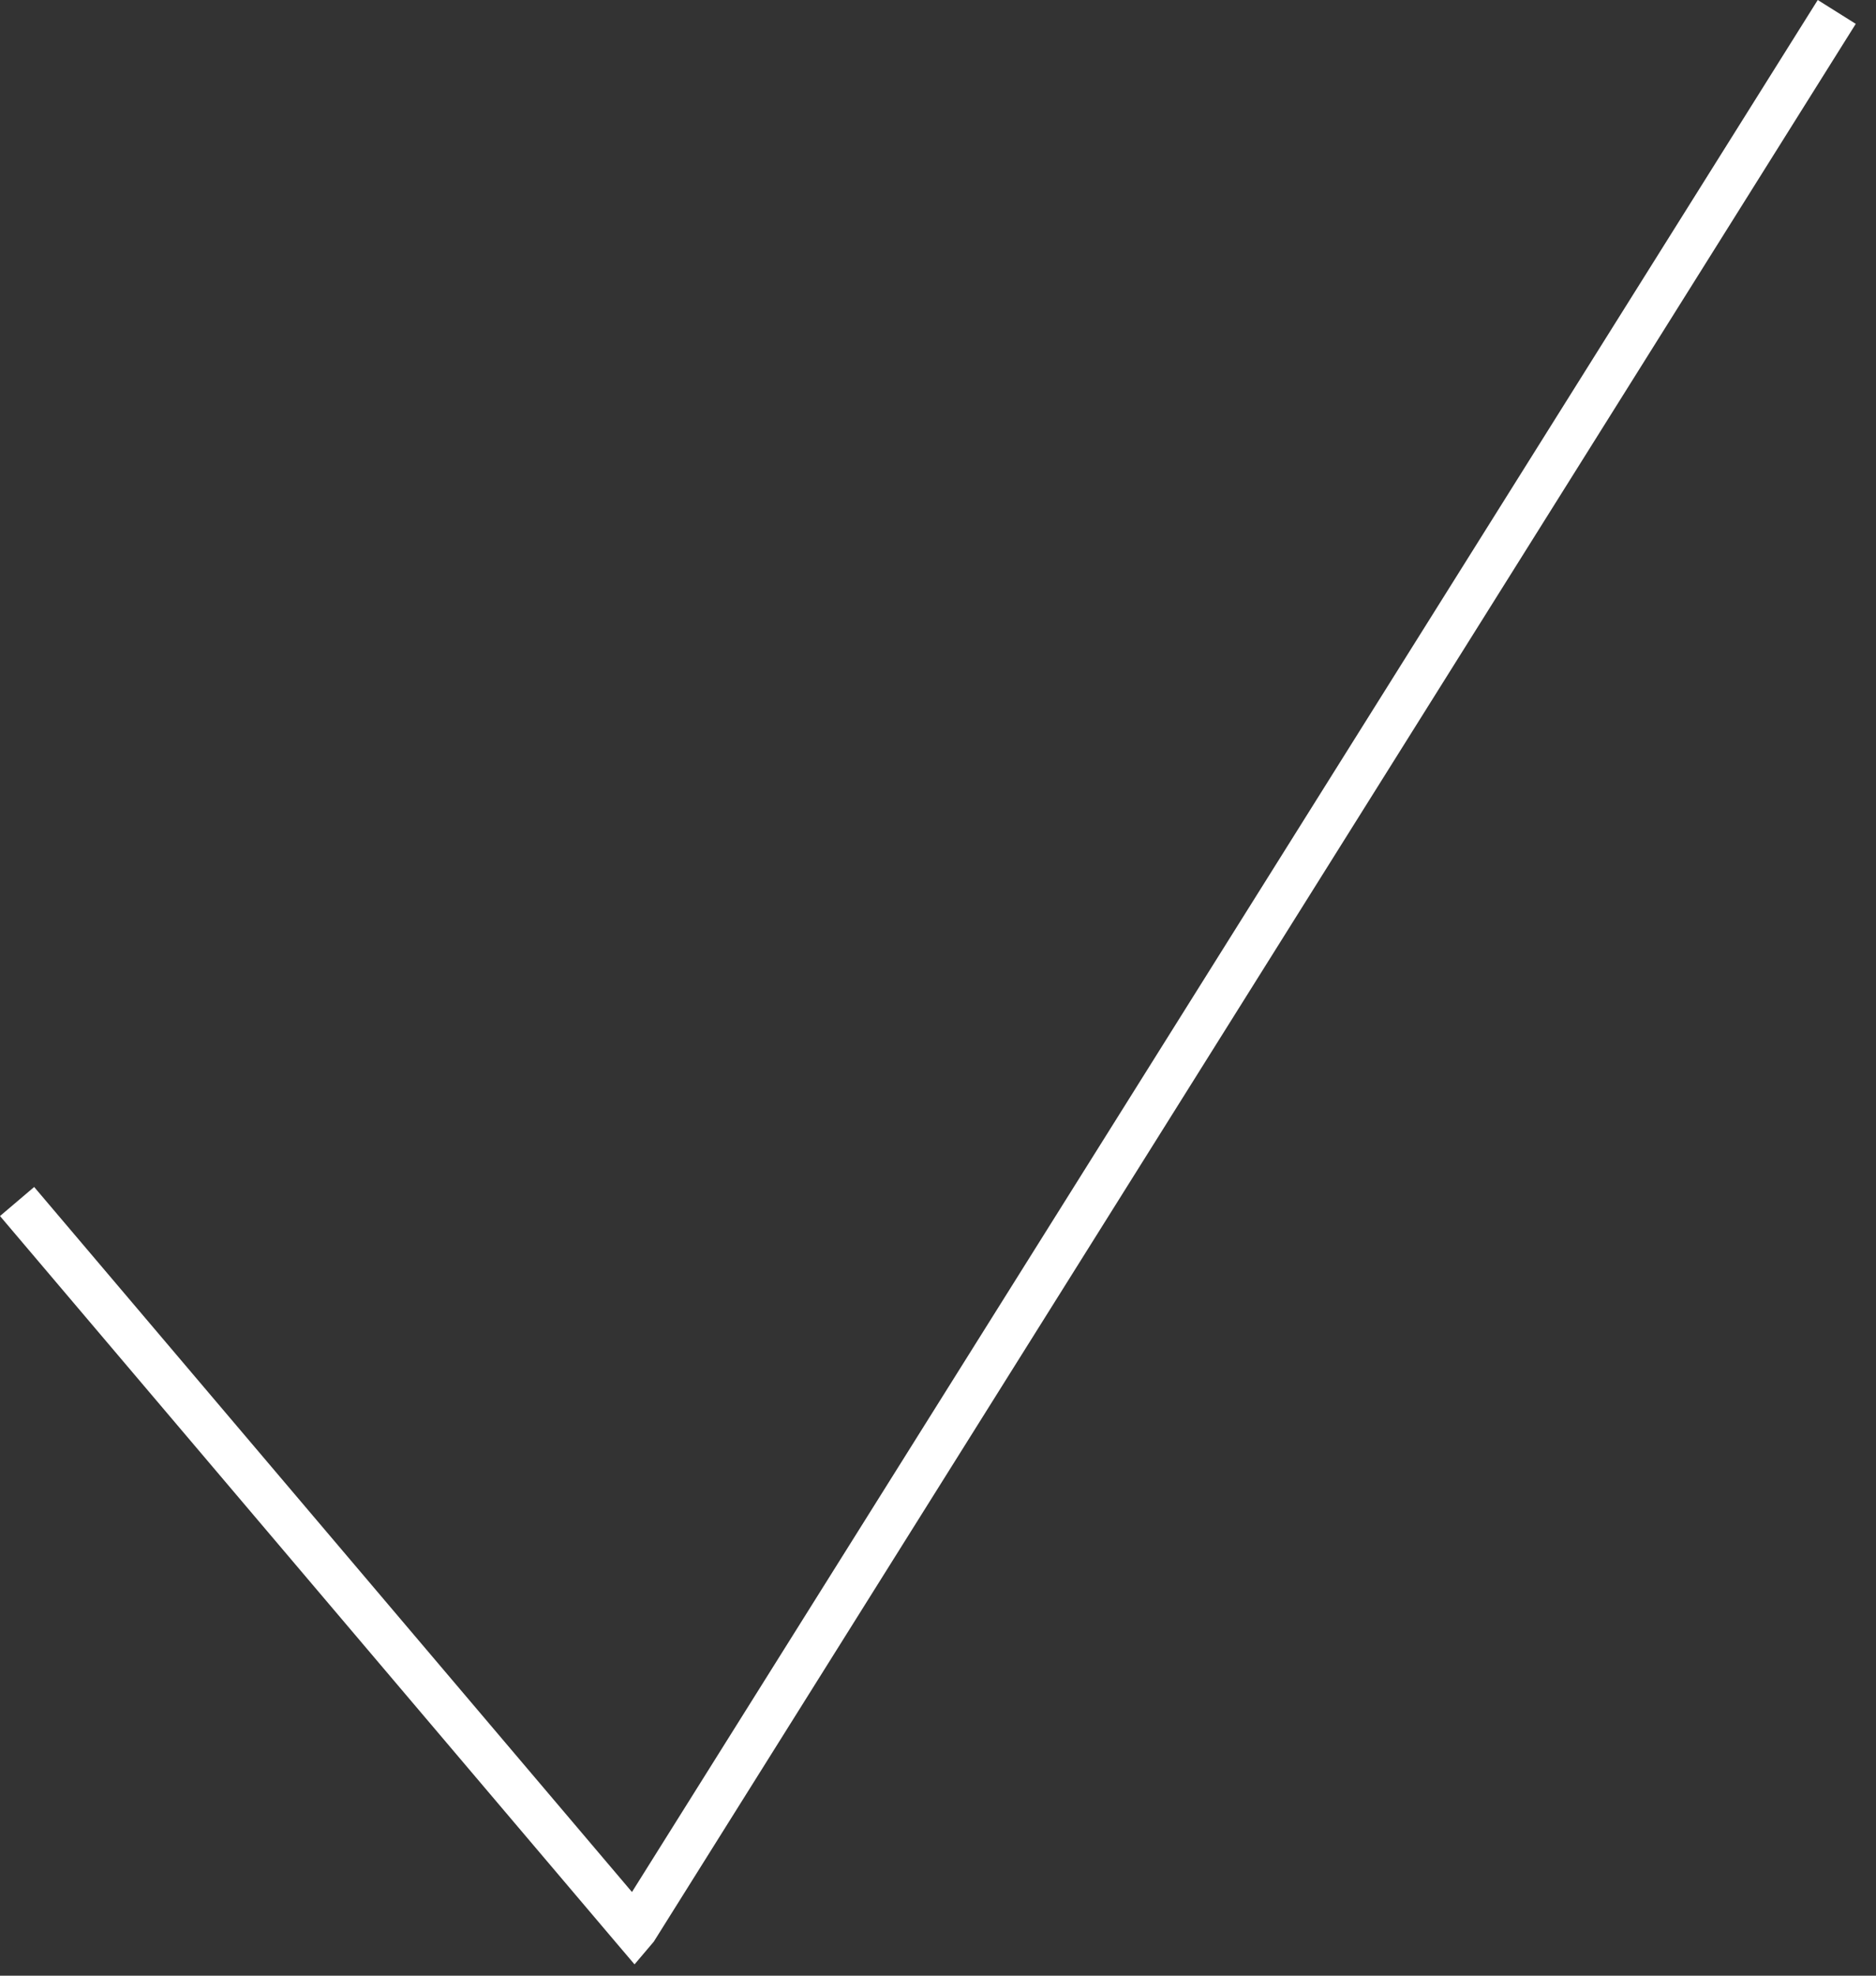 <svg xmlns="http://www.w3.org/2000/svg" width="38" height="40" viewBox="0 0 38 40" fill="none"><rect x="0" y="0" width="38" height="40" fill="#333333" stroke="none"/><path d="M12.853 39.771L12.483 39.336L0 24.62L0.692 24.032L12.801 38.306L36.82 0L37.59 0.483L13.243 39.311L12.853 39.771Z" fill="white"></path></svg>